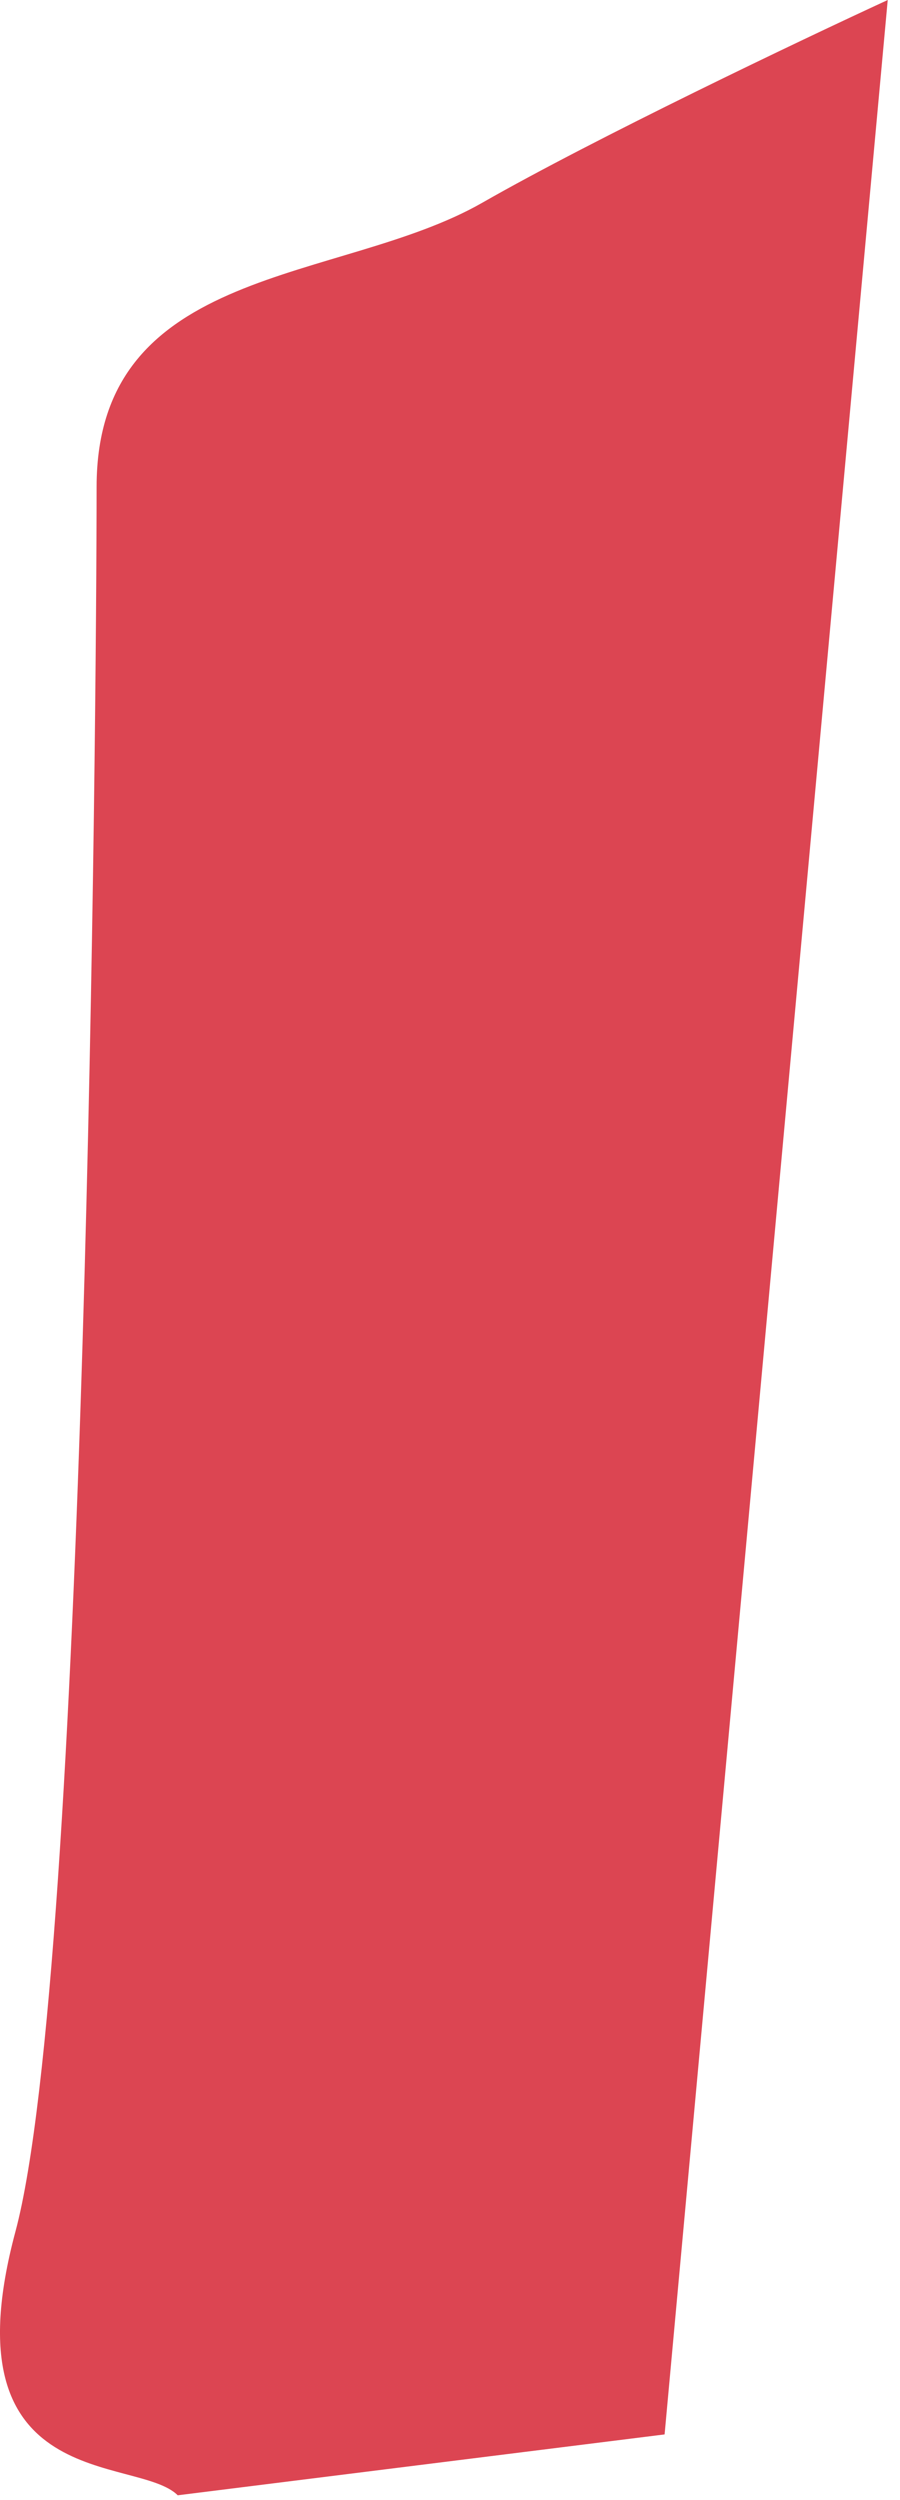 <?xml version="1.0" encoding="utf-8"?>
<svg xmlns="http://www.w3.org/2000/svg" fill="none" height="100%" overflow="visible" preserveAspectRatio="none" style="display: block;" viewBox="0 0 27 75" width="100%">
<path d="M0.463 66.943C-1.656 74.854 4.115 73.637 5.332 74.854L19.938 73.028L26.632 0C23.995 1.217 17.869 4.138 14.461 6.086C10.201 8.52 2.898 7.911 2.898 14.606C2.898 21.3 2.583 59.031 0.463 66.943Z" fill="#DC4552" id="Vector 2077"/>
</svg>